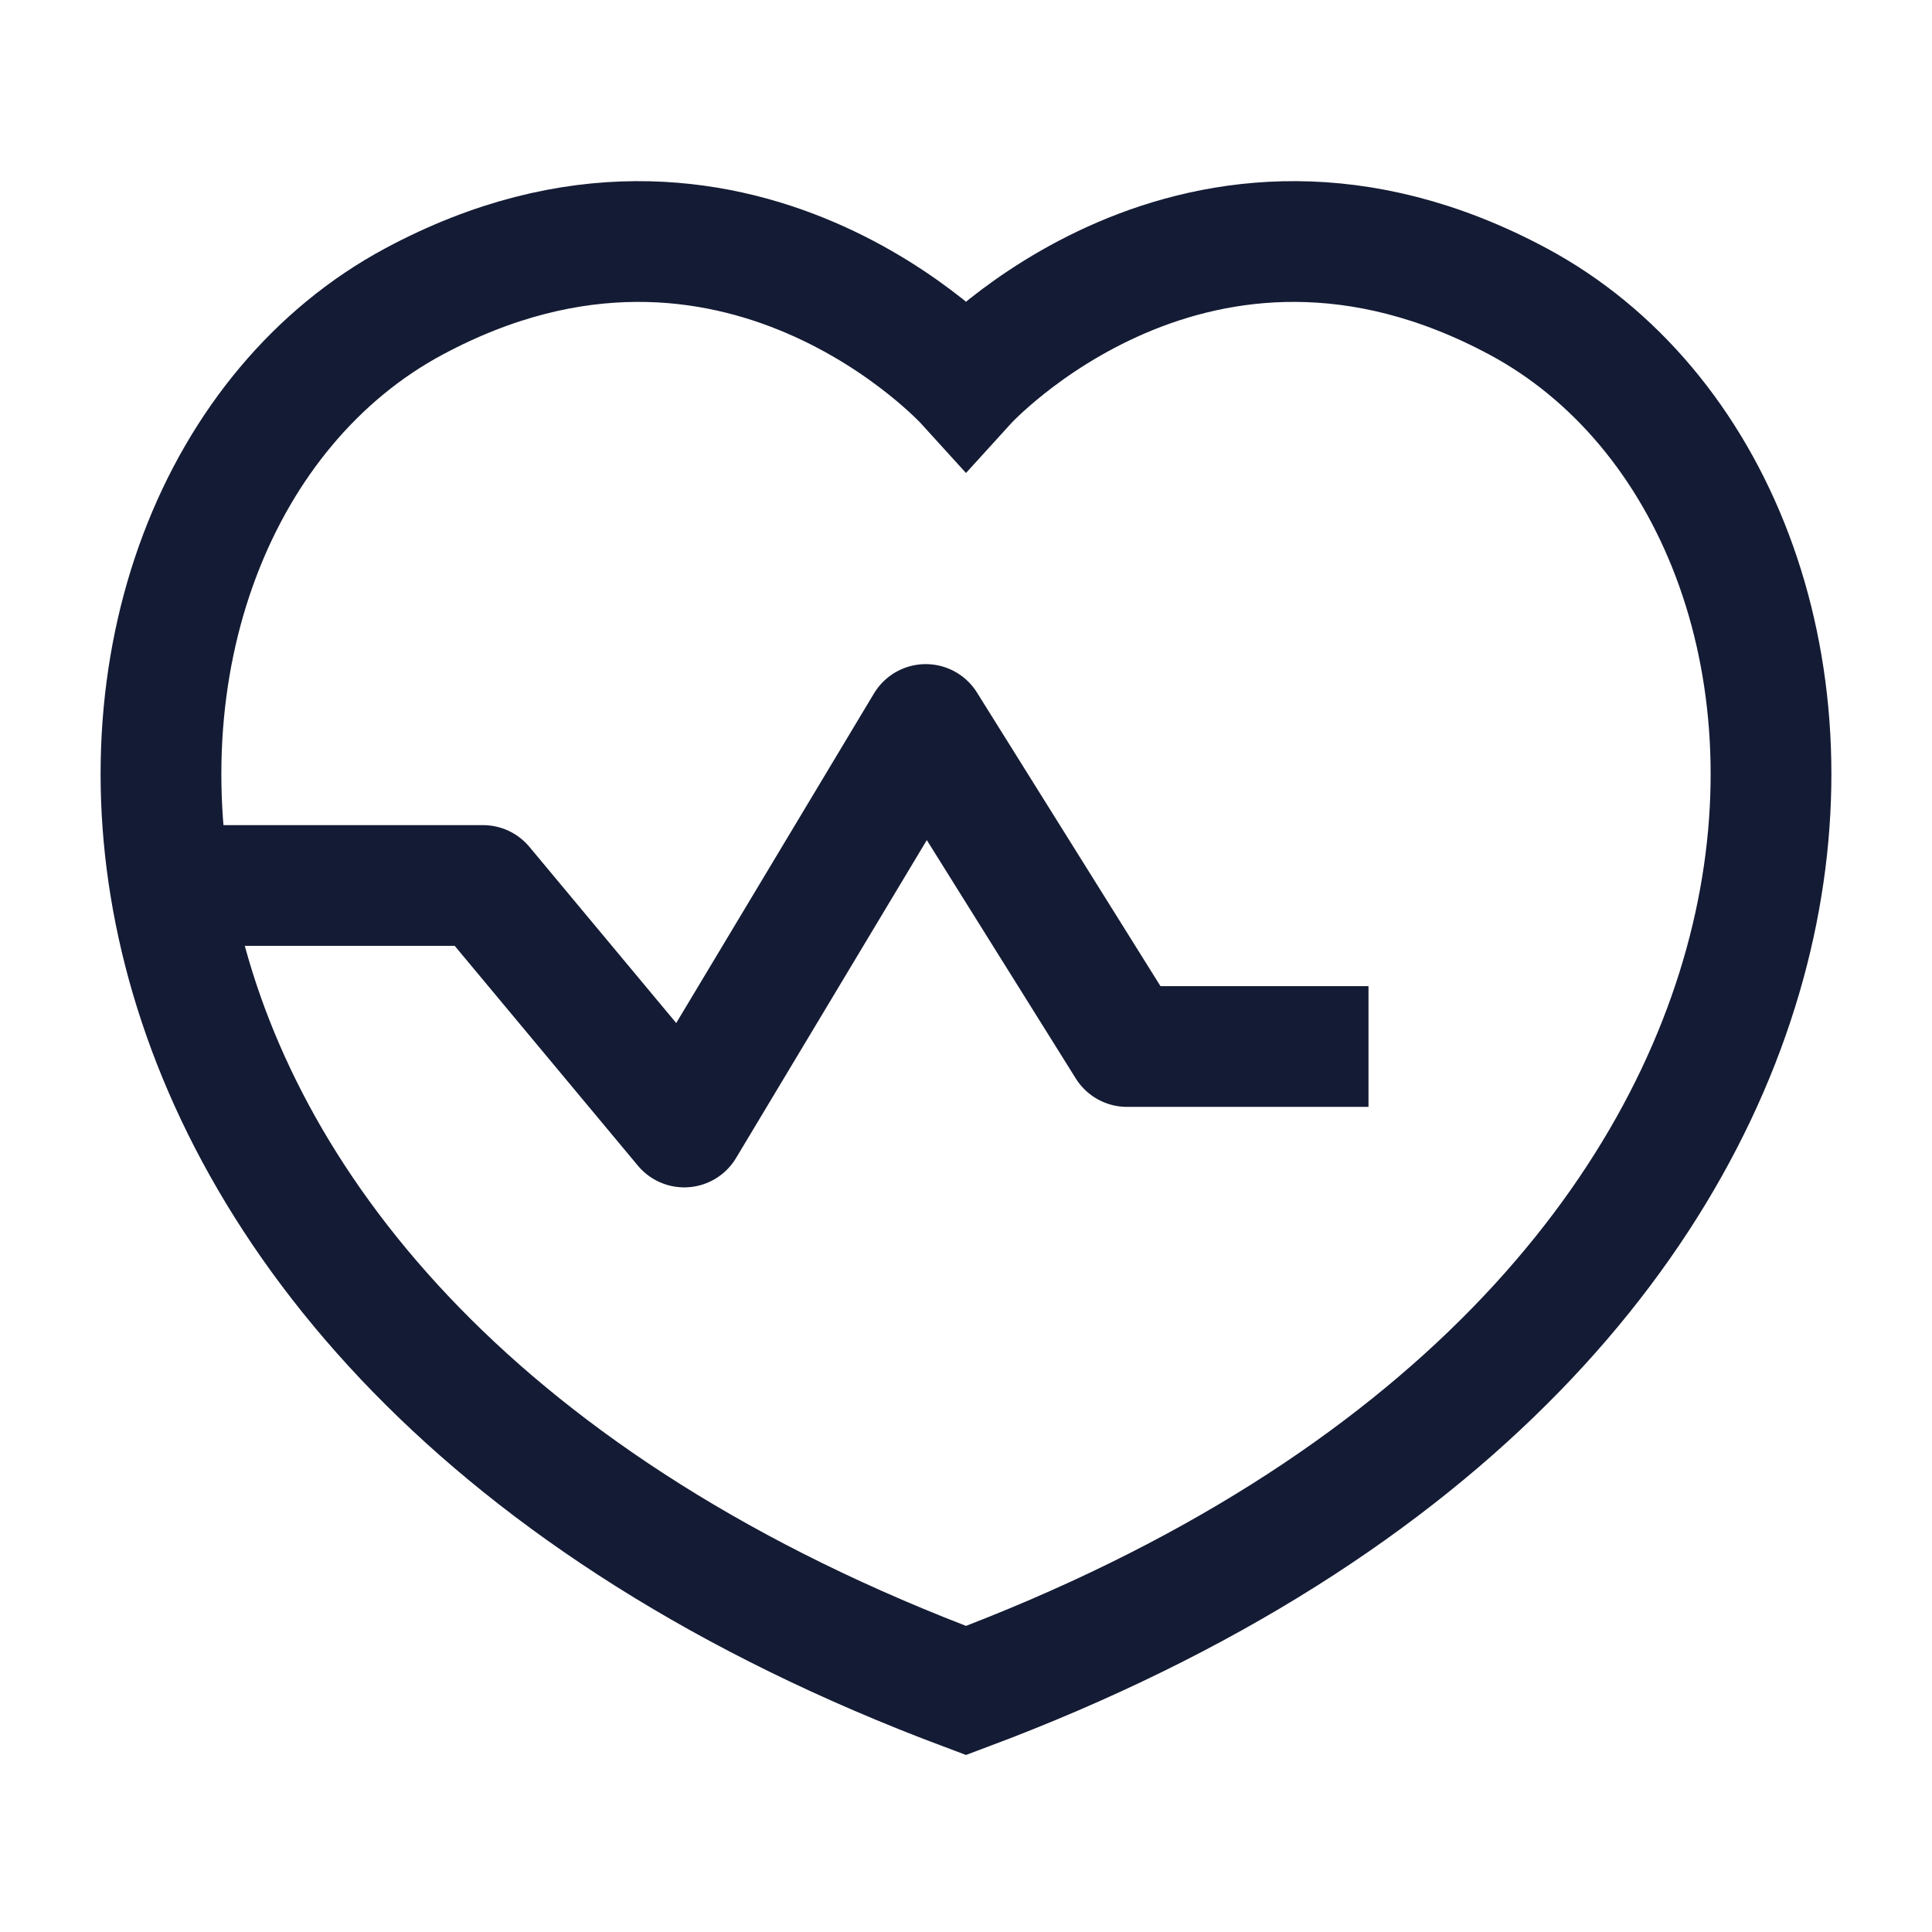 <svg width="24" height="24" viewBox="0 0 24 24" fill="none" xmlns="http://www.w3.org/2000/svg">
<path d="M18.858 3.745C14.866 1.604 12 4.76 12 4.76C12 4.76 9.134 1.604 5.142 3.745C0.307 6.338 -0.04 16.492 12 21C24.04 16.492 23.693 6.338 18.858 3.745Z" stroke="#141B34" stroke-width="1.5" stroke-linecap="round"/>
<path d="M17 13H14L11.5 9L8.5 14L6 11L2 11" stroke="#141B34" stroke-width="1.5" stroke-linejoin="round"/>
</svg>
